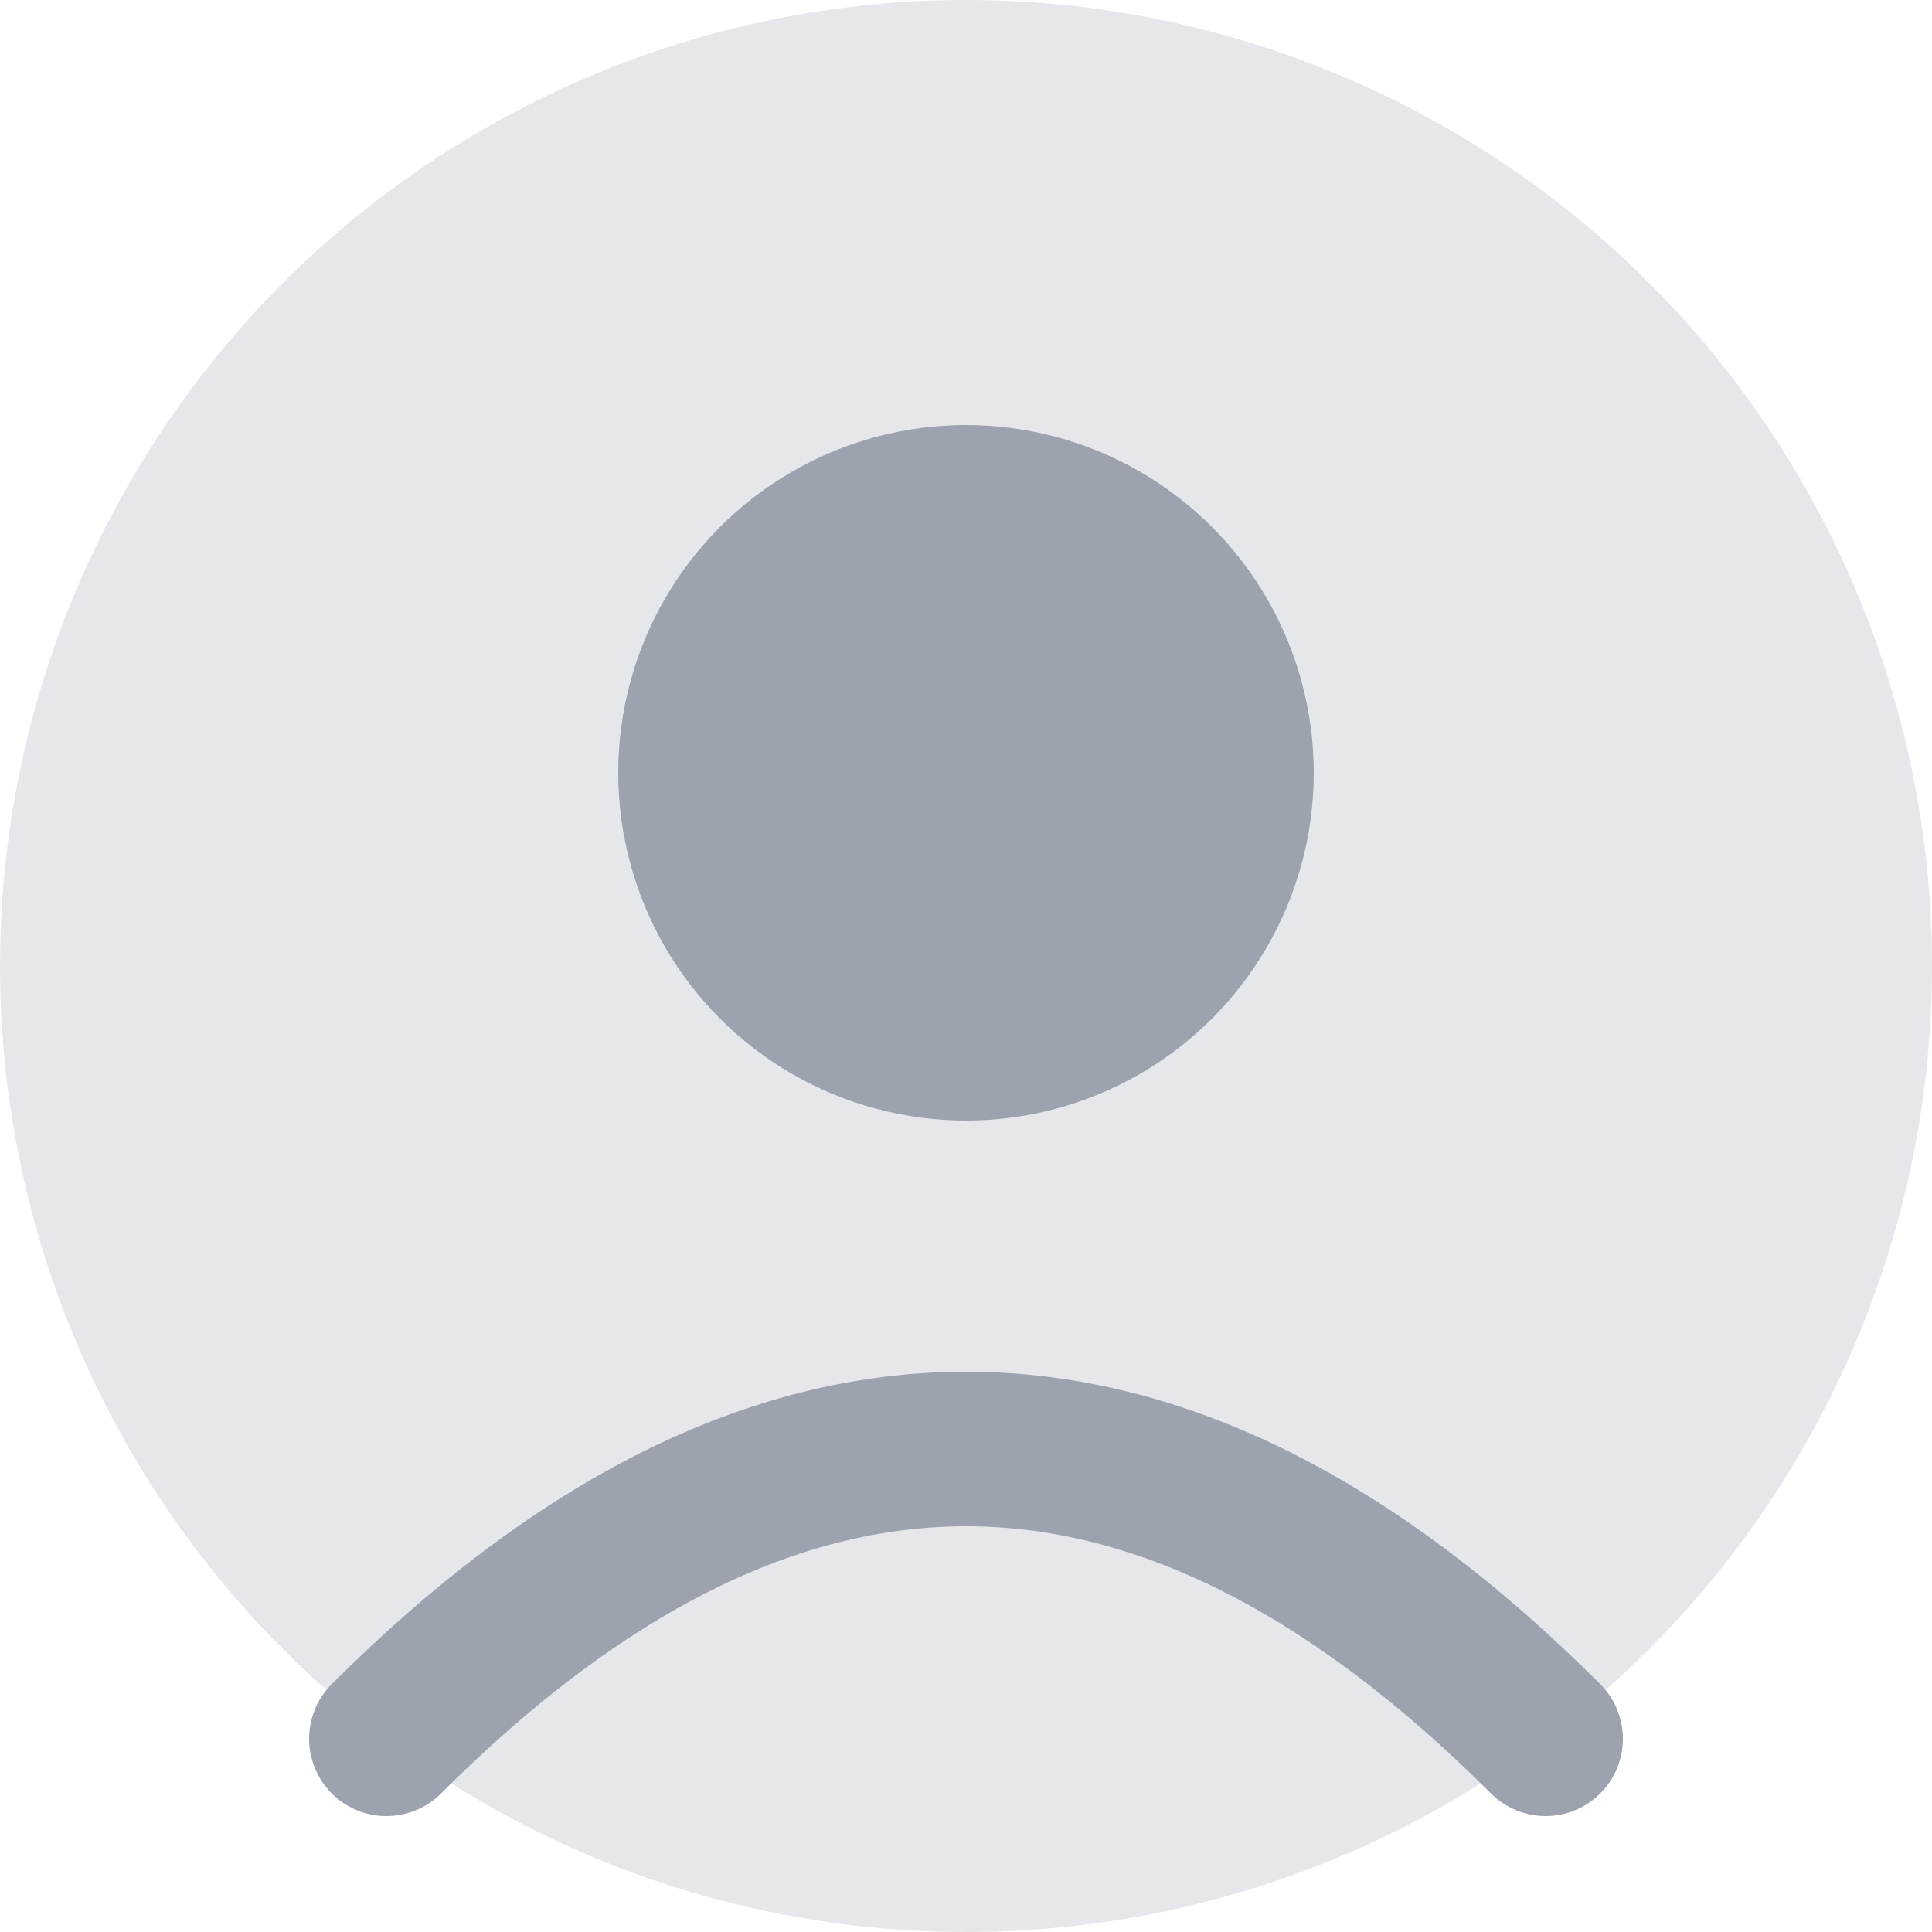 <svg xmlns="http://www.w3.org/2000/svg" viewBox="0 0 100 100" width="100" height="100">
  <circle cx="50" cy="50" r="50" fill="#e5e7eb"/>
  <circle cx="50" cy="40" r="18" fill="#9ca3af"/>
  <path d="M20 90 Q50 60 80 90" stroke="#9ca3af" stroke-width="8" fill="none" stroke-linecap="round"/>
</svg>
